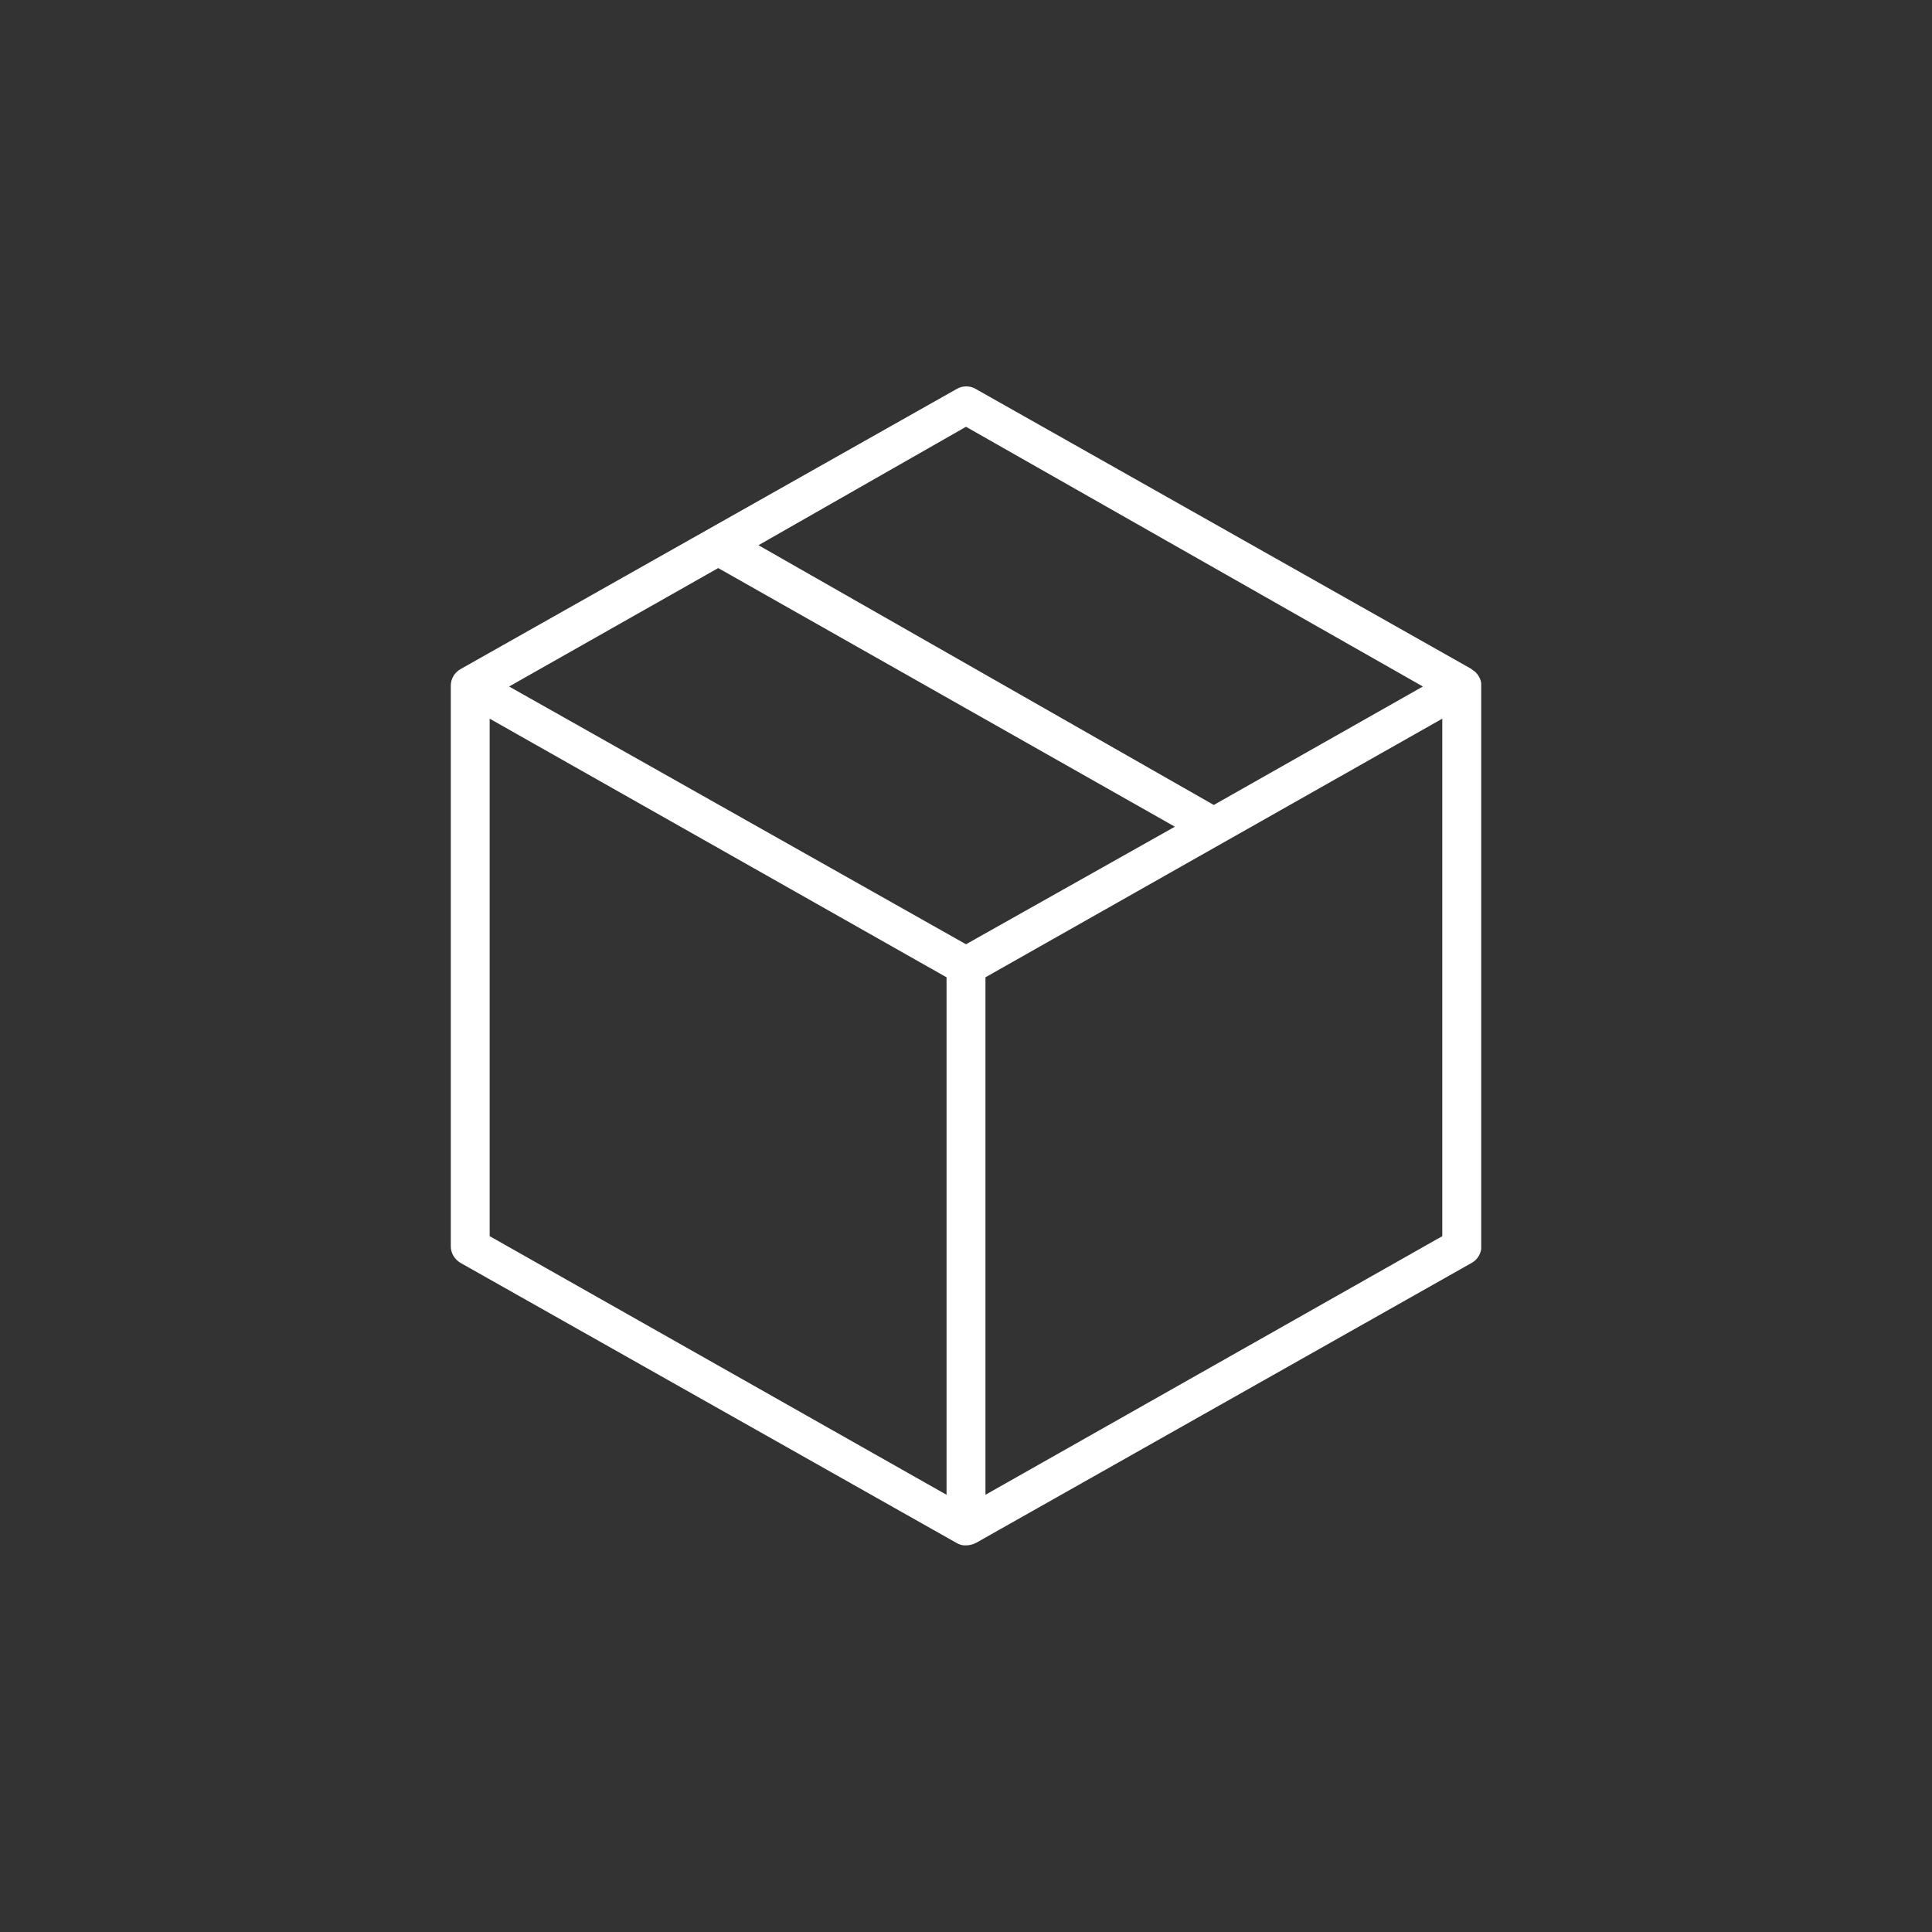<svg width="60" height="60" viewBox="0 0 60 60" fill="none" xmlns="http://www.w3.org/2000/svg">
<rect x="0" y="0" width="60" height="60" fill="#333333" stroke="none"/>
<g clip-path="url(#clip0_727_3218)">
<path d="M45.698 20.776L30.309 12.083C30.126 11.972 29.888 11.972 29.705 12.083L14.309 20.776C14.119 20.879 14 21.079 14 21.293V38.707C14 38.921 14.119 39.114 14.309 39.224L29.705 47.917C29.796 47.972 29.902 48 30 47.993C30.105 47.993 30.211 47.966 30.309 47.917L45.698 39.224C45.888 39.121 46.007 38.921 46.007 38.707V21.32C46.014 21.1 45.895 20.893 45.698 20.783V20.776ZM30 13.254L44.189 21.32L37.695 24.999L23.555 16.932L30 13.254ZM30 29.325L15.811 21.32L22.305 17.642L36.487 25.674L30 29.325ZM15.207 22.319L29.396 30.351V46.422L15.207 38.39V22.319ZM30.604 46.422V30.351L37.989 26.17L44.792 22.319V38.39L30.604 46.422Z" fill="white"/>
</g>
<defs>
<clipPath id="clip0_727_3218">
<rect width="32" height="36" fill="white" transform="translate(14 12)"/>
</clipPath>
</defs>
</svg>
